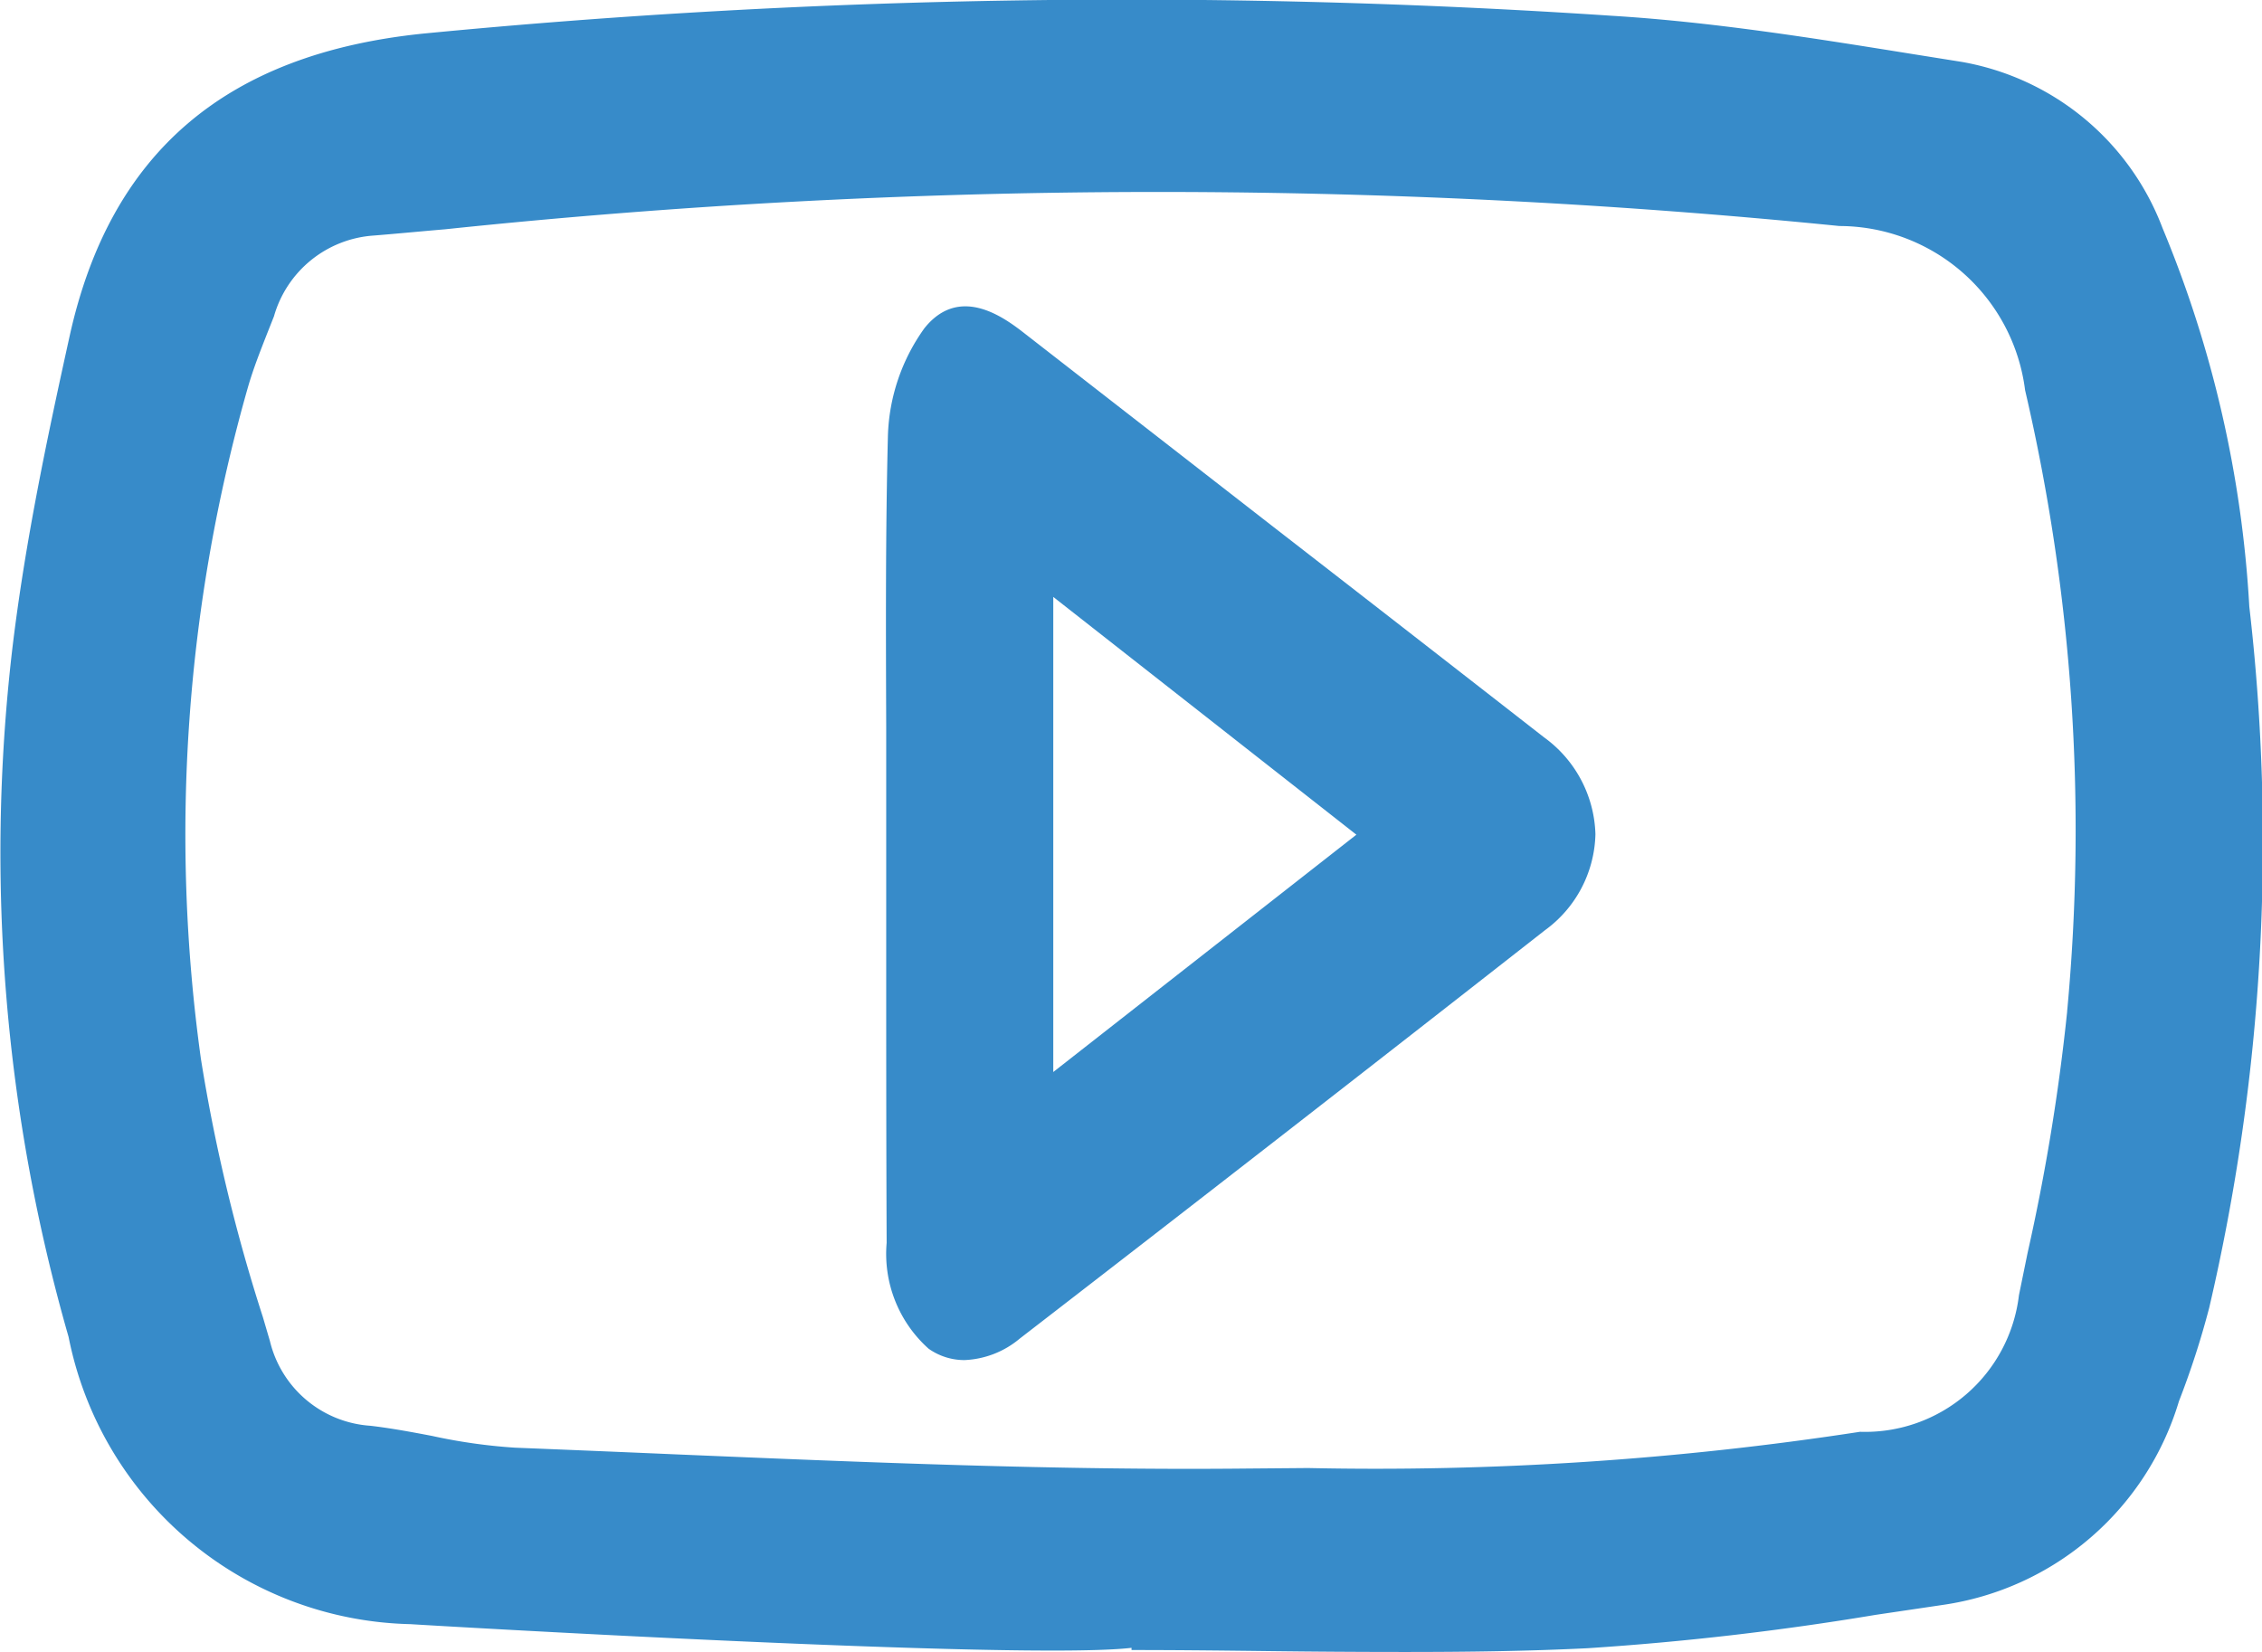 <svg id="Youtube" xmlns="http://www.w3.org/2000/svg" width="36.015" height="26.306" viewBox="0 0 36.015 26.306">
  <path id="Caminho_29" data-name="Caminho 29" d="M-529.513,822a18.354,18.354,0,0,0-1.382-6.029,4.191,4.191,0,0,0-3.2-2.646l-.783-.125c-1.563-.251-3.18-.511-4.787-.609a116.094,116.094,0,0,0-18.913.283c-3.148.32-4.992,1.894-5.638,4.812-.353,1.6-.715,3.3-.918,5.02a27.936,27.936,0,0,0,.9,10.922,5.677,5.677,0,0,0,5.442,4.574c.1.008,9.752.58,11.482.377v.035c.725,0,1.452.008,2.178.017s1.446.014,2.179.014c.967,0,1.942-.012,2.907-.06a45.909,45.909,0,0,0,4.583-.531l1.067-.158a4.613,4.613,0,0,0,3.763-3.245,13.476,13.476,0,0,0,.482-1.489A32.621,32.621,0,0,0-529.513,822Zm-2.9,6.446a32.974,32.974,0,0,1-.631,3.848l-.137.671a2.467,2.467,0,0,1-2.53,2.174,50.79,50.79,0,0,1-8.788.577l-.952.008c-3.032.032-6.13-.1-9.122-.226q-1.275-.055-2.55-.106a8.787,8.787,0,0,1-1.327-.188c-.327-.062-.652-.123-.979-.161a1.767,1.767,0,0,1-1.6-1.351l-.111-.378a27.393,27.393,0,0,1-.988-4.119,25.955,25.955,0,0,1,.751-10.694c.087-.3.2-.583.313-.872l.1-.252a1.776,1.776,0,0,1,1.583-1.286c.318-.025.7-.062,1.143-.1a108.741,108.741,0,0,1,22.2-.052,2.987,2.987,0,0,1,2.955,2.614A30.862,30.862,0,0,1-532.414,828.448Z" transform="translate(565.326 -812.34)" fill="#378bc9"/>
  <path id="Caminho_30" data-name="Caminho 30" d="M-546.173,822.866q-2.161-1.685-4.326-3.364l-3.922-3.05c-.313-.245-1.045-.818-1.618-.1a3.09,3.09,0,0,0-.581,1.717c-.039,1.544-.032,3.111-.027,4.628l0,1.68,0,1.793c0,1.582,0,3.163.007,4.746a2.025,2.025,0,0,0,.667,1.684.983.983,0,0,0,.573.182,1.461,1.461,0,0,0,.879-.342q4.187-3.232,8.359-6.5a1.945,1.945,0,0,0,.807-1.532A1.971,1.971,0,0,0-546.173,822.866Zm-2.988,1.55-4.826,3.779V820.63Z" transform="translate(570.757 -811.125)" fill="#378bc9"/>
</svg>
